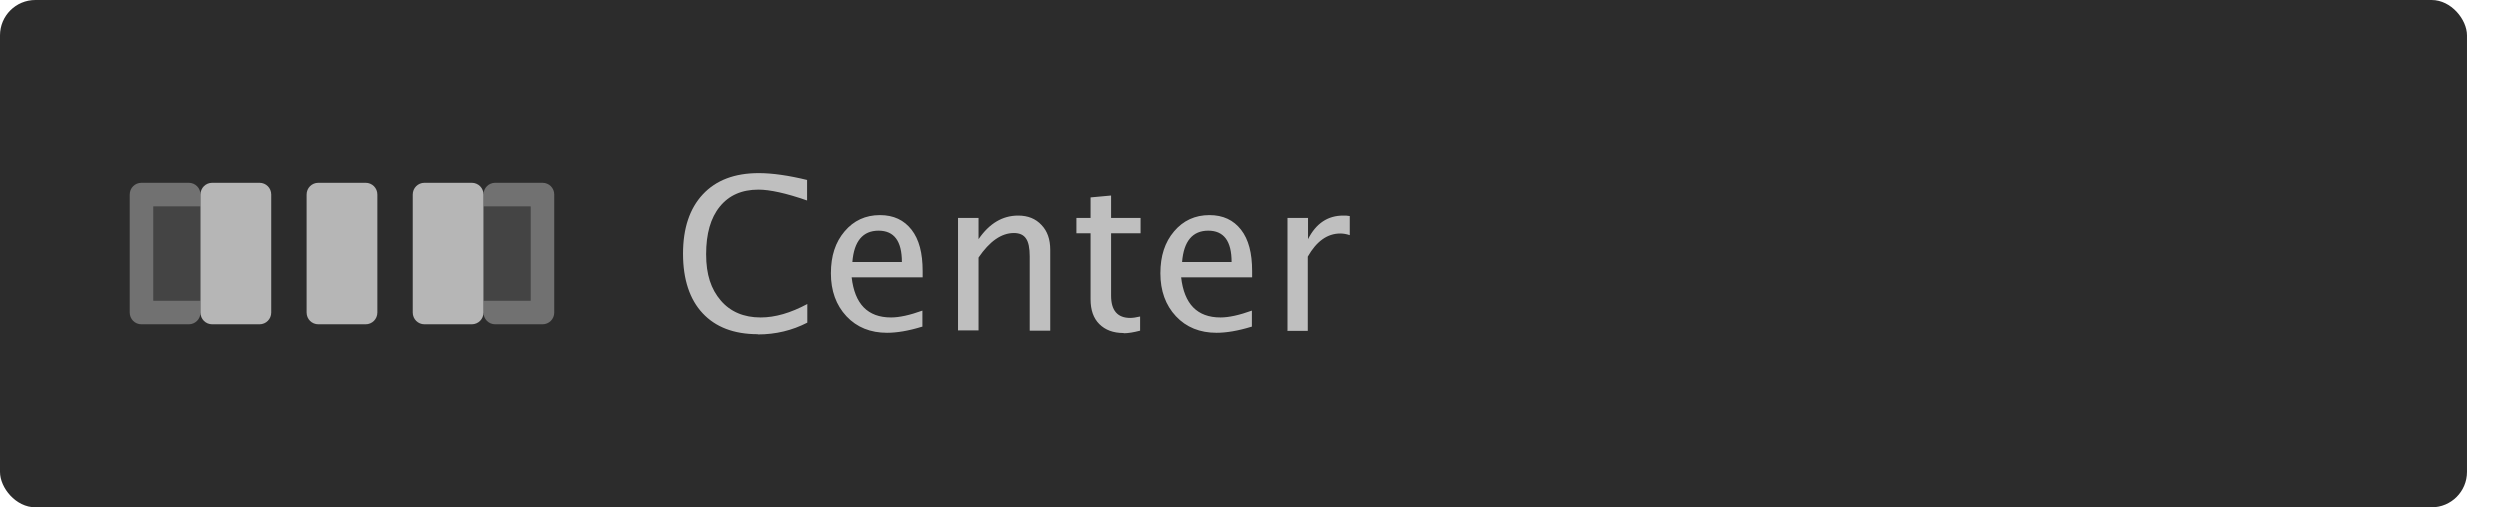 <?xml version="1.0" encoding="UTF-8"?>
<svg id="Layer_1" data-name="Layer 1" xmlns="http://www.w3.org/2000/svg" viewBox="0 0 106 21.51">
  <rect x="0" y="0" width="104.6" height="21.51" rx="1.5" ry="1.5" style="fill: #2c2c2c;"/>
  <path d="M11,7.75h-2c-.28,0-.5.22-.5.5v5c0,.28.22.5.5.5h2c.28,0,.5-.22.5-.5v-5c0-.28-.22-.5-.5-.5Z" style="fill: #b6b6b6;"/>
  <path d="M20,7.75h-2c-.28,0-.5.22-.5.5v5c0,.28.22.5.5.5h2c.28,0,.5-.22.5-.5v-5c0-.28-.22-.5-.5-.5Z" style="fill: #b6b6b6;"/>
  <path d="M15.5,7.75h-2c-.28,0-.5.22-.5.5v5c0,.28.22.5.5.5h2c.28,0,.5-.22.5-.5v-5c0-.28-.22-.5-.5-.5Z" style="fill: #b6b6b6;"/>
  <path d="M8.5,8.75v-.5c0-.28-.22-.5-.5-.5h-2c-.28,0-.5.22-.5.5v5c0,.28.22.5.5.5h2c.28,0,.5-.22.5-.5v-.5h-2v-4h2Z" style="fill: #b6b6b6; fill-rule: evenodd; isolation: isolate; opacity: .5;"/>
  <path d="M23,7.75h-2c-.28,0-.5.22-.5.5v.5h2v4h-2v.5c0,.28.22.5.5.5h2c.28,0,.5-.22.5-.5v-5c0-.28-.22-.5-.5-.5Z" style="fill: #b6b6b6; fill-rule: evenodd; isolation: isolate; opacity: .5;"/>
  <path d="M8.5,8.75h-2v4h2v-4Z" style="fill: #b6b6b6; isolation: isolate; opacity: .18;"/>
  <path d="M22.5,8.75h-2v4h2v-4Z" style="fill: #b6b6b6; isolation: isolate; opacity: .18;"/>
  <path d="M32.13,14.17c-1.01,0-1.79-.3-2.34-.89-.55-.59-.83-1.44-.83-2.52s.28-1.92.84-2.52c.56-.6,1.35-.9,2.37-.9.58,0,1.27.1,2.05.29v.87c-.89-.31-1.58-.46-2.06-.46-.71,0-1.25.24-1.64.72-.39.48-.58,1.15-.58,2.02s.21,1.48.62,1.96c.41.48.98.72,1.69.72.62,0,1.27-.19,1.98-.57v.79c-.64.33-1.34.5-2.1.5ZM39.1,13.85c-.58.18-1.08.26-1.49.26-.7,0-1.28-.23-1.72-.7-.44-.47-.66-1.08-.66-1.82s.19-1.32.58-1.78c.39-.46.89-.69,1.5-.69.58,0,1.02.21,1.34.62.32.41.47.99.47,1.75v.27h-3.01c.13,1.13.68,1.7,1.67,1.7.36,0,.8-.1,1.33-.29v.69ZM36.14,11.11h2.1c0-.89-.33-1.33-.99-1.33s-1.04.44-1.11,1.33ZM40.62,14.01v-4.77h.87v.9c.46-.67,1.02-1,1.68-1,.41,0,.74.13.99.4.25.26.37.61.37,1.05v3.43h-.87v-3.15c0-.35-.05-.61-.16-.76-.1-.15-.27-.23-.51-.23-.53,0-1.03.35-1.5,1.04v3.09h-.87ZM47.64,14.12c-.44,0-.78-.13-1.03-.38-.25-.25-.37-.6-.37-1.05v-2.8h-.6v-.65h.6v-.87l.87-.08v.95h1.25v.65h-1.25v2.65c0,.62.27.94.81.94.11,0,.25-.02.42-.06v.6c-.27.07-.5.11-.69.11ZM53.07,13.85c-.58.18-1.08.26-1.49.26-.7,0-1.28-.23-1.72-.7-.44-.47-.66-1.08-.66-1.82s.19-1.32.58-1.78c.39-.46.89-.69,1.5-.69.58,0,1.02.21,1.34.62.32.41.47.99.47,1.75v.27h-3.01c.13,1.13.68,1.7,1.67,1.7.36,0,.8-.1,1.33-.29v.69ZM50.12,11.11h2.1c0-.89-.33-1.33-.99-1.33s-1.04.44-1.11,1.33ZM54.59,14.01v-4.77h.87v.9c.34-.67.84-1,1.49-1,.09,0,.18,0,.28.02v.81c-.15-.05-.28-.07-.4-.07-.55,0-1.01.33-1.38.98v3.15h-.87Z" style="fill: #bfbfbf;"/>
</svg>